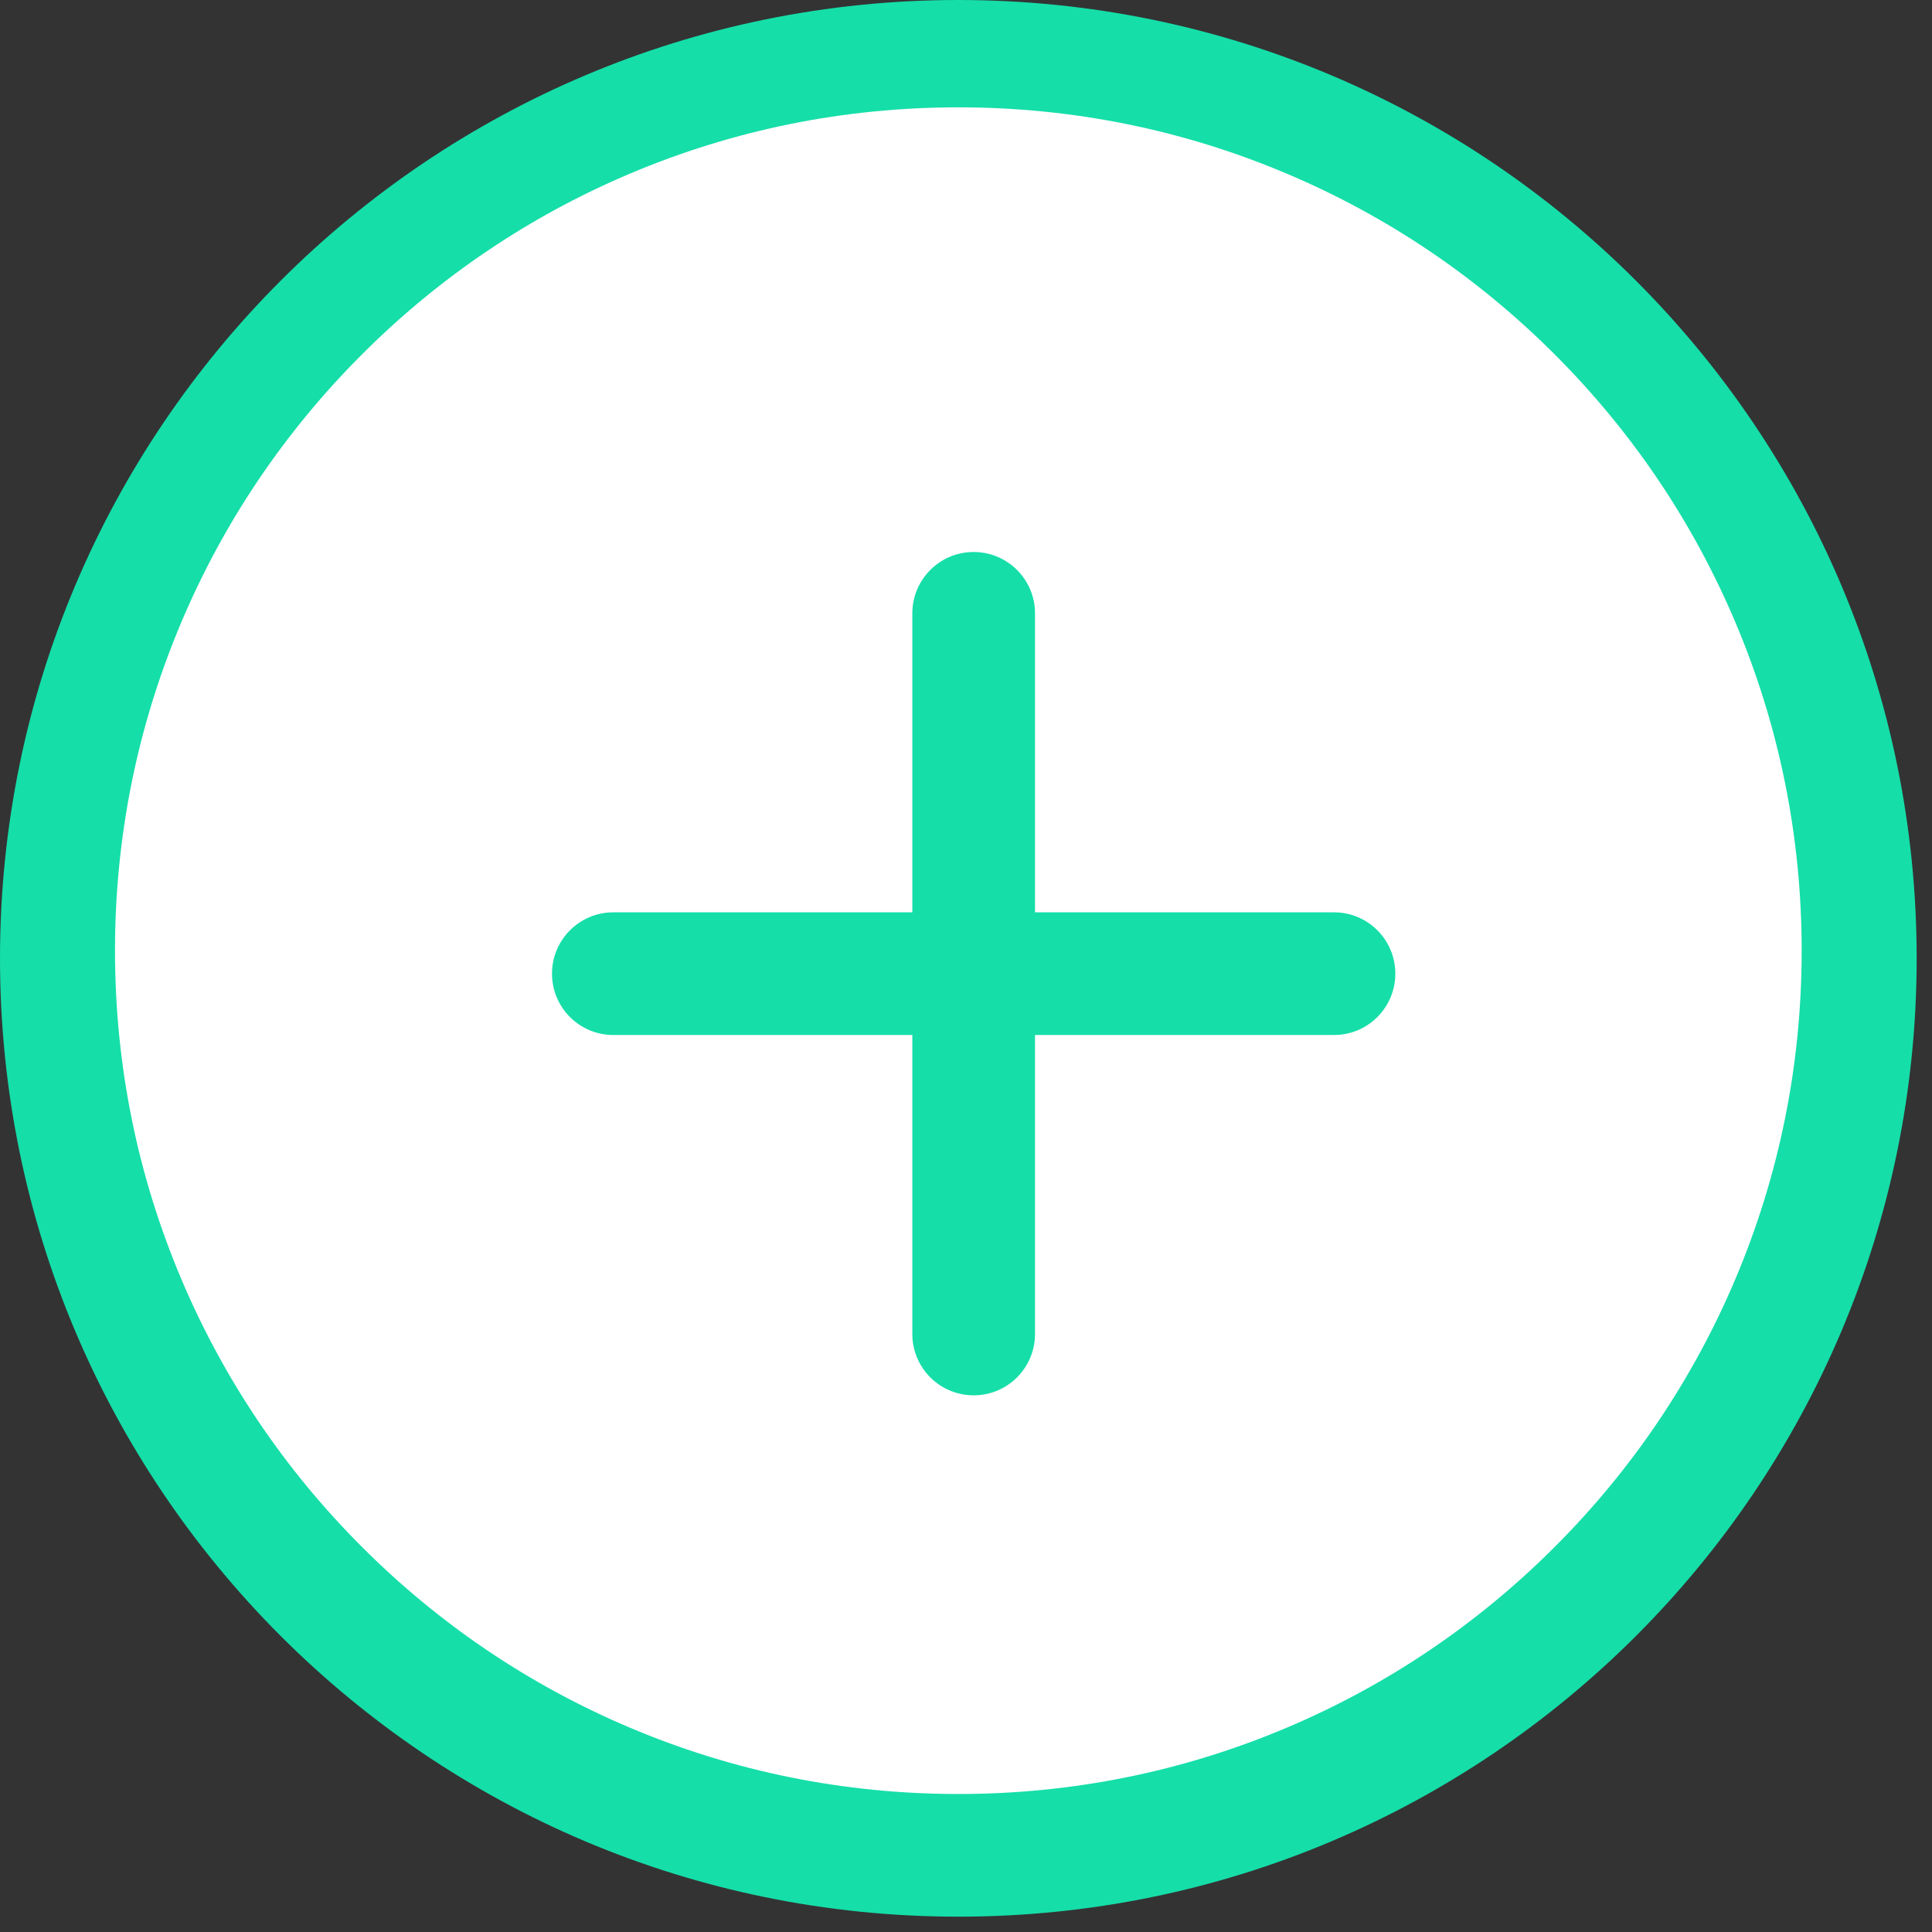 <svg width="63px" height="63px" viewBox="0 0 63 63" version="1.1" xmlns="http://www.w3.org/2000/svg" xmlns:xlink="http://www.w3.org/1999/xlink">
    <rect x="0" y="0" width="63" height="63" fill="#333333" stroke="none"/>
    <g id="Page-1" stroke="none" stroke-width="1" fill="none" fill-rule="evenodd">
        <g id="plus-button" fill-rule="nonzero">
            <path d="M31.25,0 C48.509,0 62.5,13.991 62.5,31.25 C62.5,48.509 48.509,62.5 31.25,62.5 C13.991,62.5 0,48.509 0,31.25 C0,13.991 13.991,0 31.25,0 Z" id="out" fill="#15DEA9"></path>
            <path d="M31.25,58.5 C27.537,58.5 23.935,57.773 20.546,56.34 C17.272,54.955 14.331,52.972 11.805,50.445 C9.278,47.919 7.295,44.978 5.91,41.704 C4.477,38.315 3.75,34.713 3.75,31 C3.75,27.287 4.477,23.685 5.91,20.296 C7.295,17.022 9.278,14.081 11.805,11.555 C14.331,9.028 17.272,7.045 20.546,5.66 C23.935,4.227 27.537,3.5 31.25,3.5 C34.963,3.5 38.565,4.227 41.954,5.66 C45.228,7.045 48.169,9.028 50.695,11.555 C53.222,14.081 55.205,17.022 56.59,20.296 C58.023,23.685 58.75,27.287 58.75,31 C58.75,34.713 58.023,38.315 56.59,41.704 C55.205,44.978 53.222,47.919 50.695,50.445 C48.169,52.972 45.228,54.955 41.954,56.34 C38.565,57.773 34.963,58.5 31.25,58.5 Z" id="in" fill="#FFFFFF"></path>
            <path d="M31.75,18 C32.804,18 33.668,18.816 33.745,19.851 L33.75,20 L33.75,29.75 L43.5,29.75 C44.605,29.75 45.5,30.645 45.5,31.75 C45.5,32.804 44.684,33.668 43.649,33.745 L43.5,33.75 L33.75,33.75 L33.75,43.5 C33.75,44.605 32.855,45.5 31.75,45.5 C30.696,45.5 29.832,44.684 29.755,43.649 L29.75,43.5 L29.75,33.75 L20,33.75 C18.895,33.75 18,32.855 18,31.75 C18,30.696 18.816,29.832 19.851,29.755 L20,29.75 L29.75,29.75 L29.75,20 C29.75,18.895 30.645,18 31.75,18 Z" id="plus" fill="#15DEA9"></path>
        </g>
    </g>
</svg>